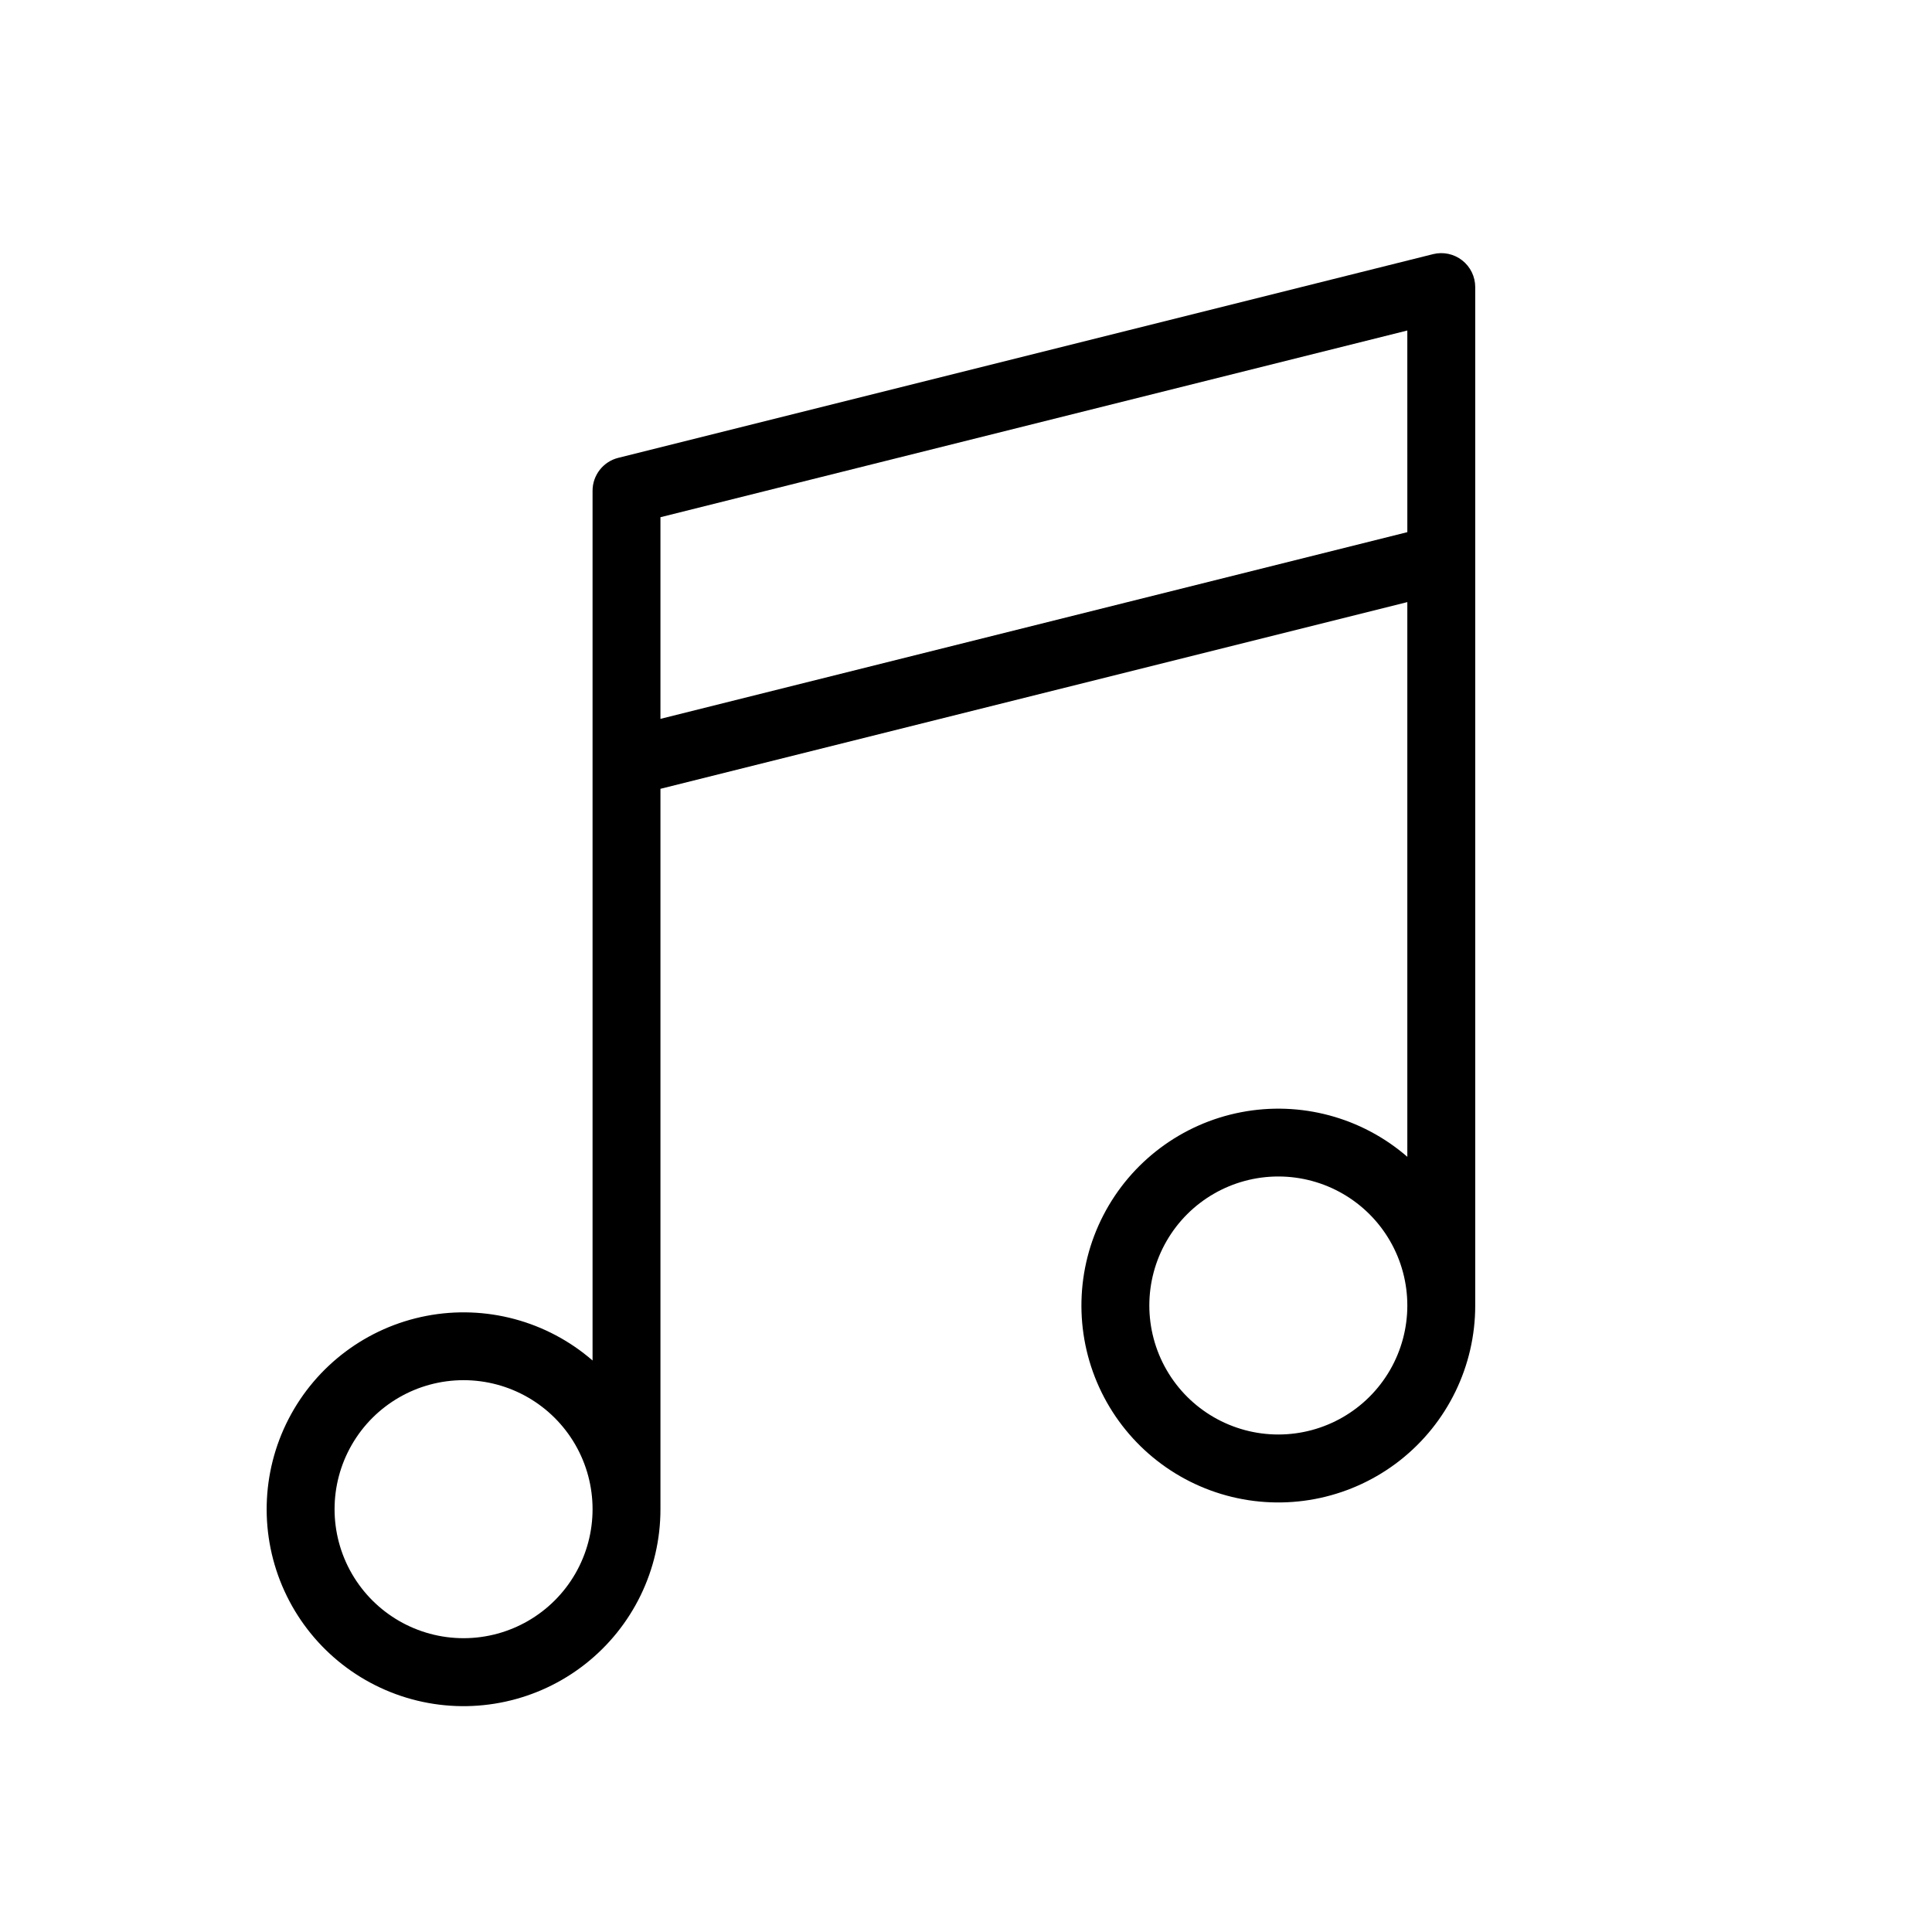 <?xml version="1.0" encoding="UTF-8"?>
<!-- Uploaded to: ICON Repo, www.svgrepo.com, Generator: ICON Repo Mixer Tools -->
<svg fill="#000000" width="800px" height="800px" version="1.1" viewBox="144 144 512 512" xmlns="http://www.w3.org/2000/svg">
 <path d="m534.95 220.07v269.9c0.004 16.008-7.34 31.129-19.918 41.027-12.582 9.895-29.008 13.473-44.562 9.699-15.555-3.773-28.52-14.477-35.168-29.035-6.648-14.562-6.246-31.367 1.09-45.594 7.34-14.227 20.797-24.297 36.516-27.32 15.719-3.027 31.957 1.332 44.047 11.816v-147l-197.93 49.48v190.91c0.008 16.004-7.336 31.129-19.914 41.023-12.582 9.898-29.008 13.473-44.562 9.703-15.555-3.773-28.52-14.477-35.168-29.039-6.648-14.559-6.246-31.367 1.09-45.59 7.336-14.227 20.797-24.297 36.516-27.324 15.719-3.023 31.957 1.332 44.047 11.82v-230.49c0-4.129 2.812-7.727 6.82-8.727l215.92-53.98c2.688-0.672 5.531-0.066 7.715 1.641 2.184 1.703 3.457 4.316 3.461 7.086zm-17.992 64.957-0.004-53.441-197.93 49.48v53.441l197.93-49.48zm-250.11 293.11c12.215 0 23.5-6.519 29.609-17.094 6.106-10.578 6.106-23.609 0-34.188-6.109-10.578-17.395-17.094-29.609-17.094-12.211 0-23.5 6.516-29.605 17.094-6.106 10.578-6.106 23.609 0 34.188 6.106 10.574 17.395 17.094 29.605 17.094zm215.92-53.98c12.215 0 23.5-6.516 29.609-17.094 6.106-10.578 6.106-23.609 0-34.188-6.109-10.578-17.395-17.094-29.609-17.094-12.211 0-23.5 6.516-29.605 17.094-6.106 10.578-6.106 23.609 0 34.188 6.106 10.578 17.395 17.094 29.605 17.094z"/>
</svg>